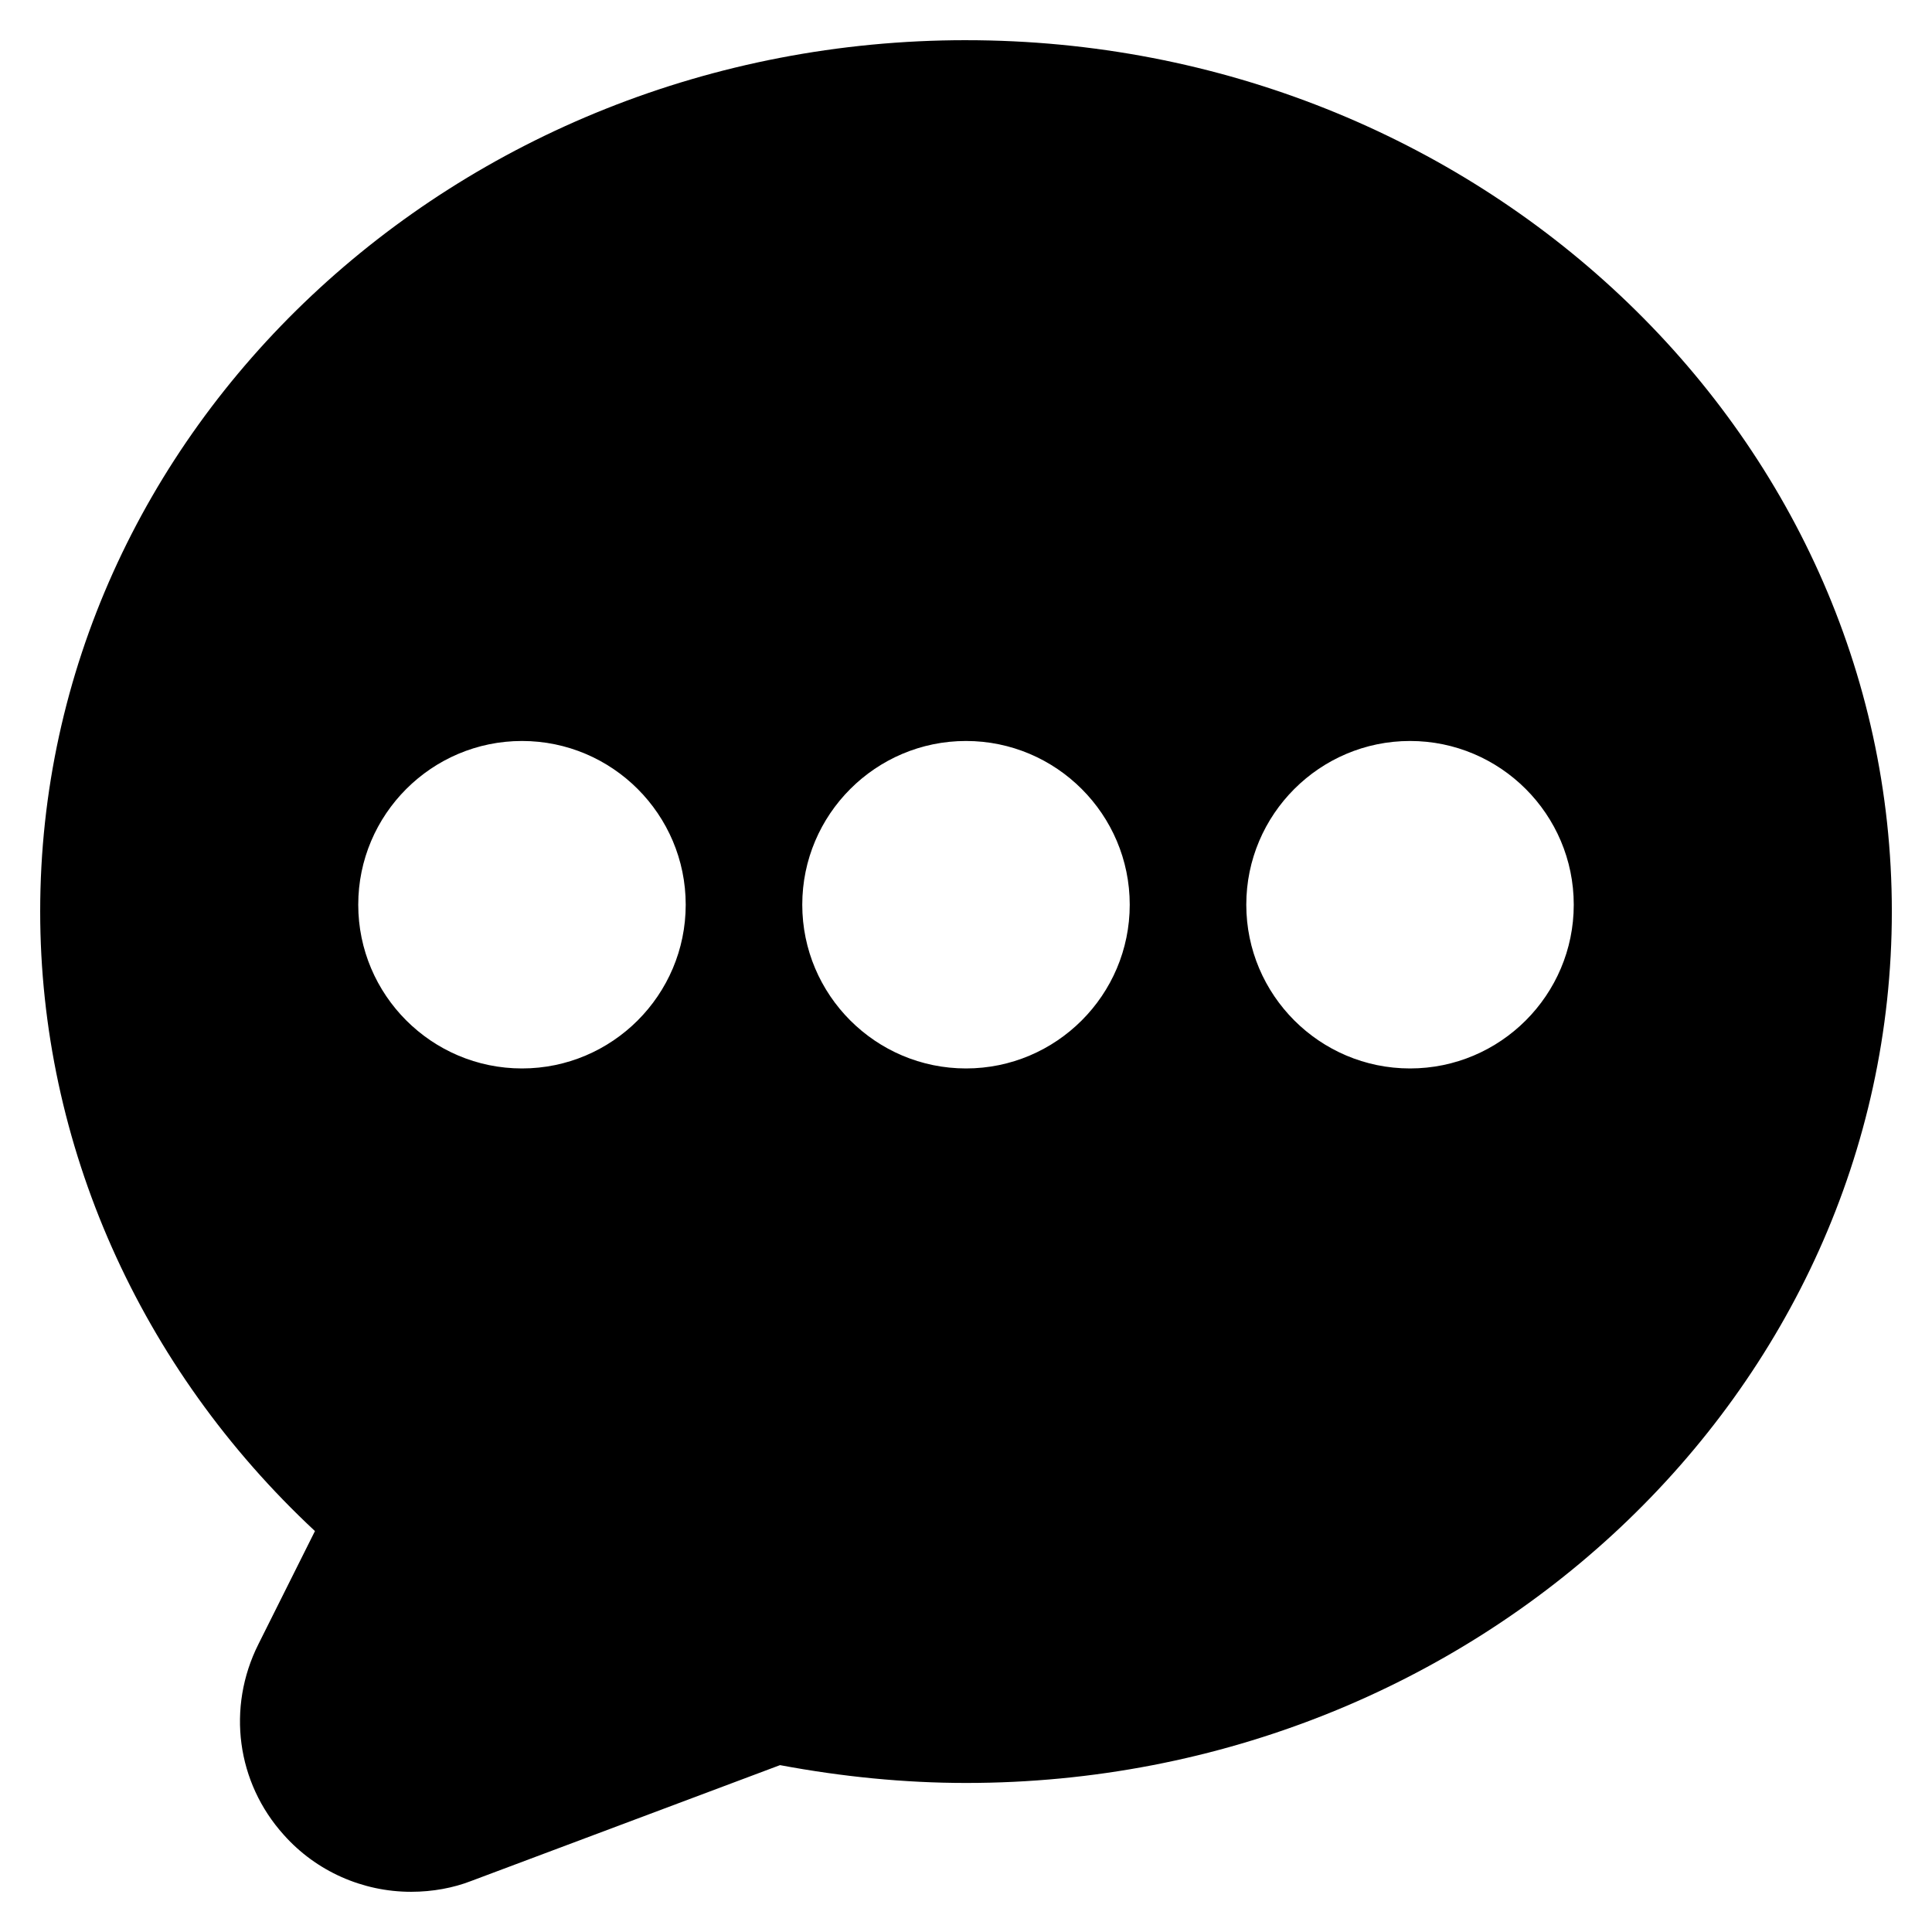 <?xml version="1.0" encoding="UTF-8"?>
<!-- Uploaded to: SVG Repo, www.svgrepo.com, Generator: SVG Repo Mixer Tools -->
<svg fill="#000000" width="800px" height="800px" version="1.1" viewBox="144 144 512 512" xmlns="http://www.w3.org/2000/svg">
 <path d="m400 154.65c-135.3 0-245.35 103.53-245.35 230.89 0 61.73 26.371 120.91 72.816 164.21l-14.98 29.969c-8.461 16.855-5.769 36.707 6.746 50.57 8.543 9.59 20.828 15.059 33.707 15.059 5.769 0 11.234-1.047 15.887-2.852l81.887-30.715c16.406 3.07 32.961 4.723 49.293 4.723 135.3 0 245.35-103.61 245.35-230.96 0-127.36-110.06-230.89-245.36-230.89zm-117.67 272.5c-23.922 0-43.391-19.469-43.391-43.391 0-23.922 19.469-43.391 43.391-43.391s43.391 19.469 43.391 43.391c0 23.922-19.469 43.391-43.391 43.391zm117.67 0c-23.93 0-43.391-19.469-43.391-43.391 0-23.922 19.469-43.391 43.391-43.391s43.391 19.469 43.391 43.391c0 23.922-19.461 43.391-43.391 43.391zm117.67 0c-23.922 0-43.391-19.469-43.391-43.391 0-23.922 19.469-43.391 43.391-43.391 23.93 0 43.391 19.469 43.391 43.391 0.008 23.922-19.457 43.391-43.391 43.391z"/>
</svg>